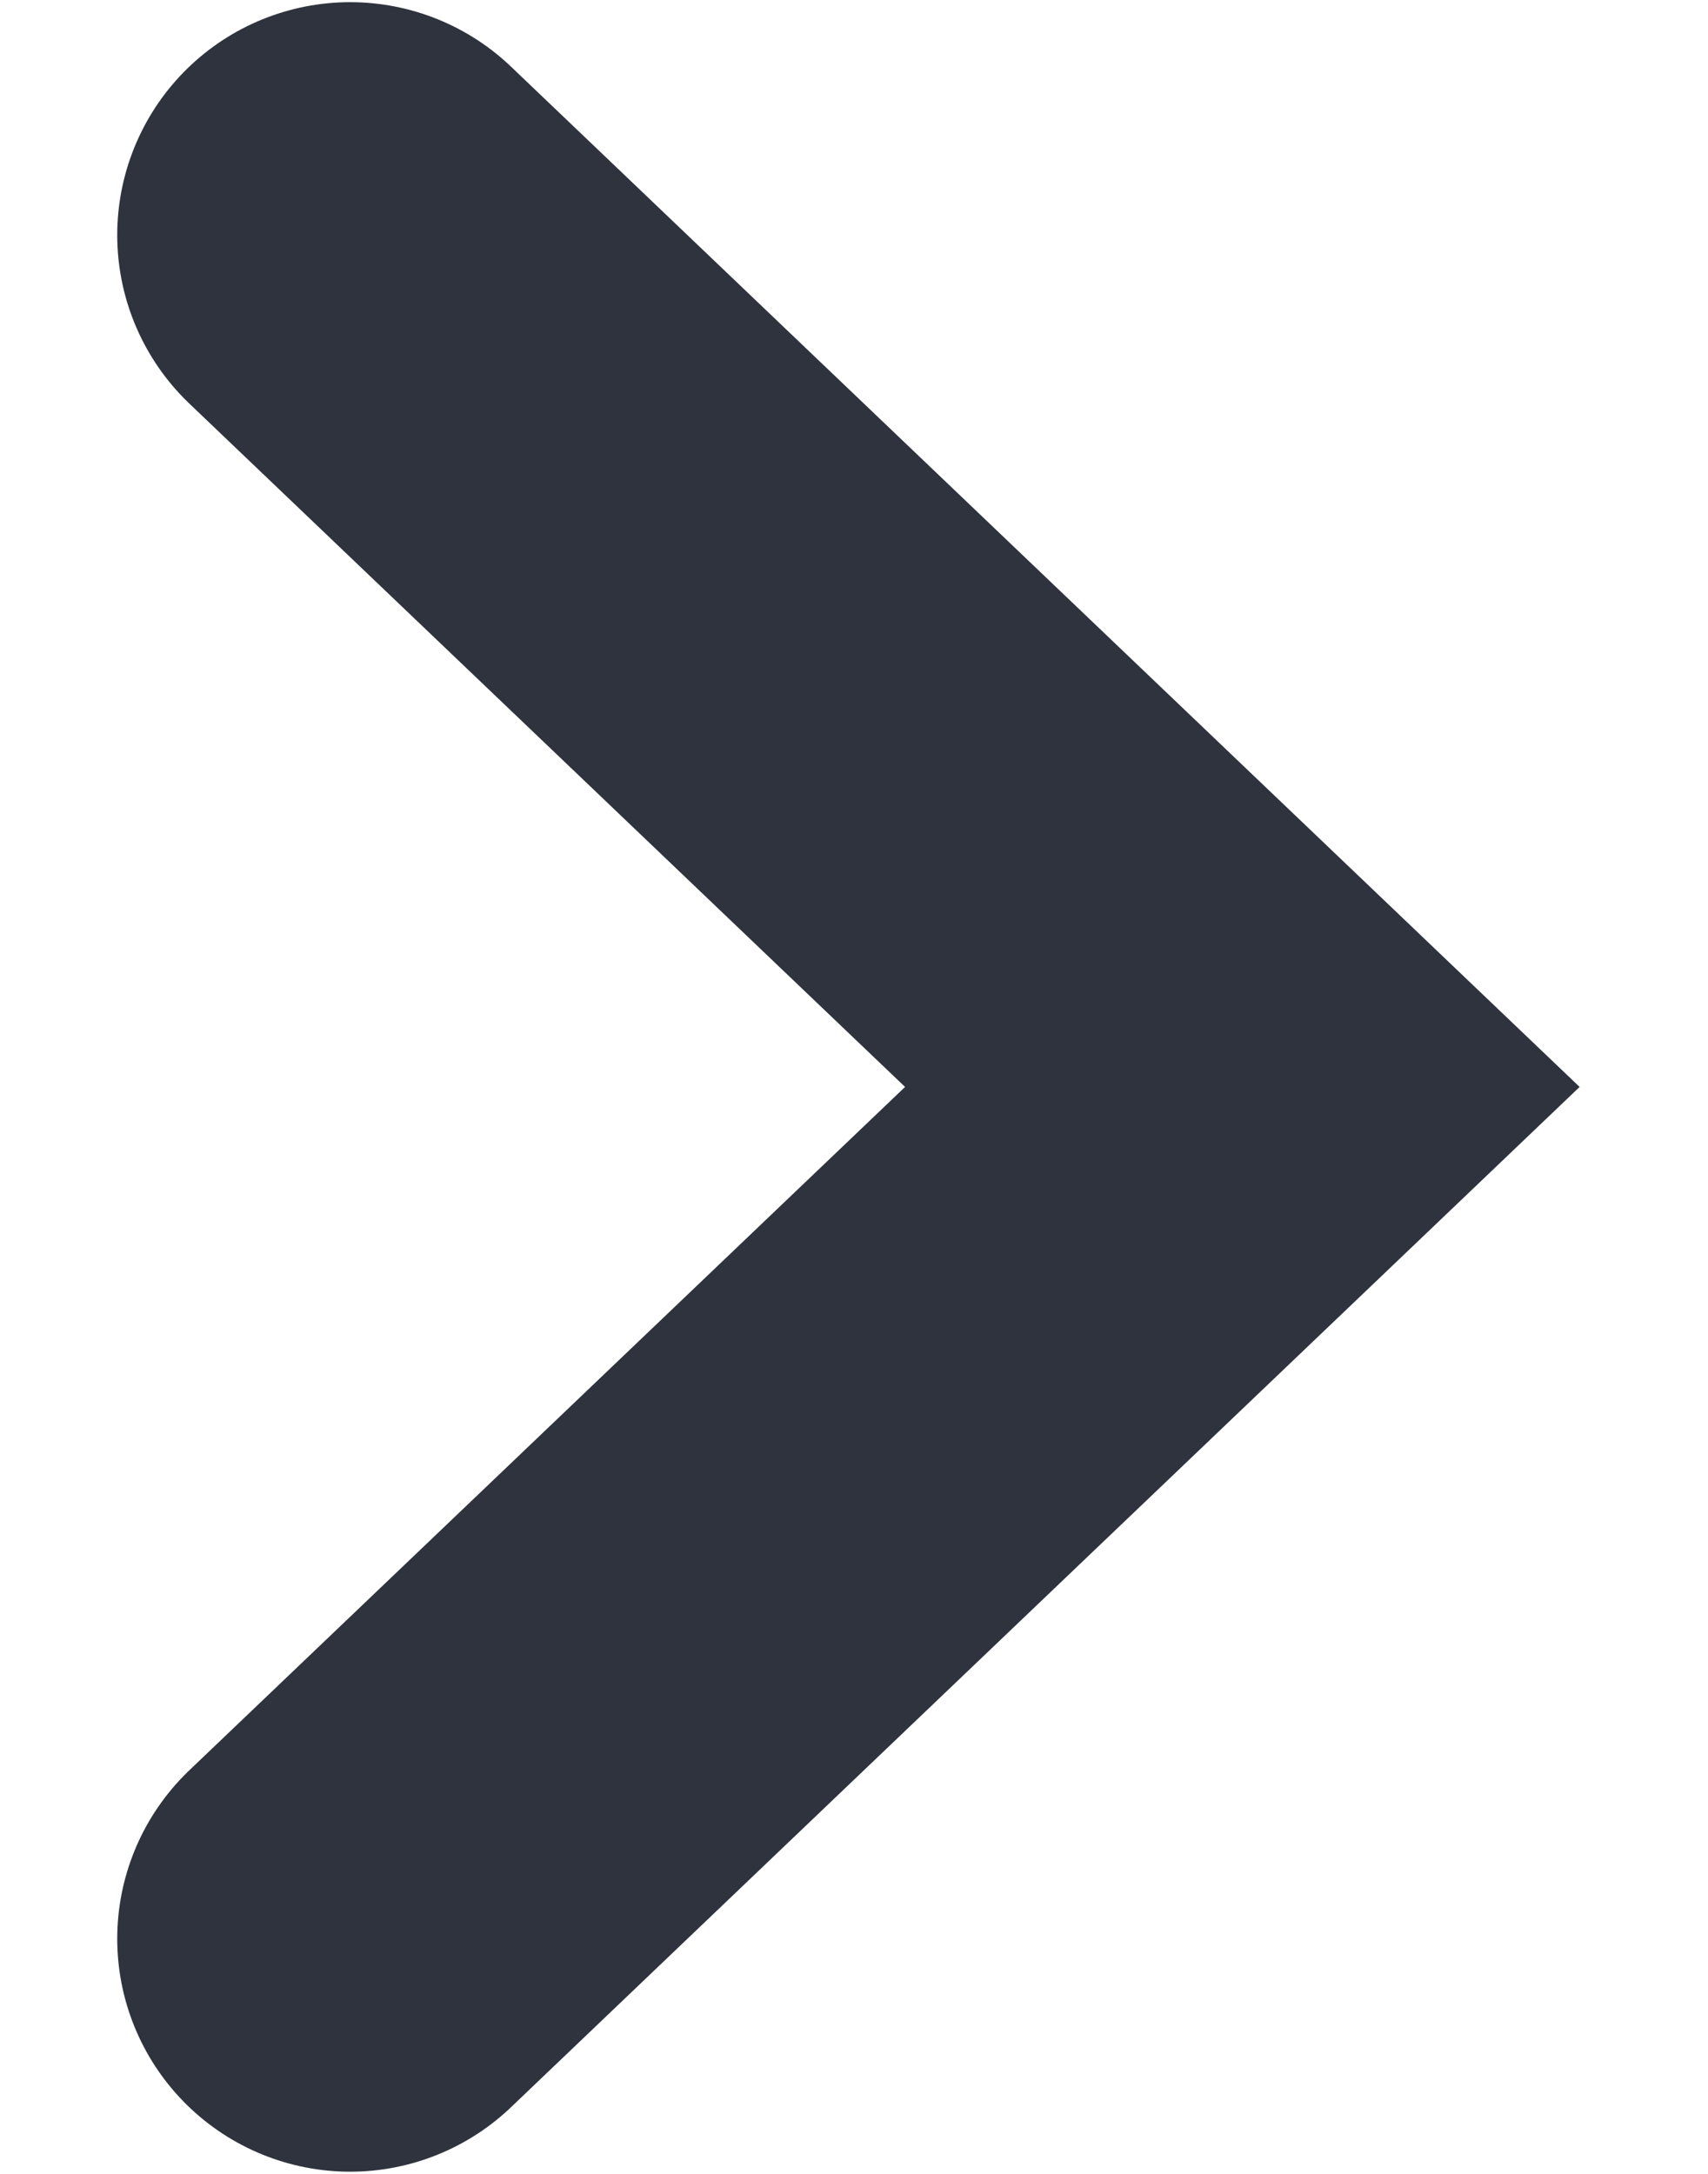 <svg width="11" height="14" viewBox="0 0 11 14" fill="none" xmlns="http://www.w3.org/2000/svg">
<path d="M2.255 1.514L8.001 7L2.255 12.486" stroke="#2E333D" stroke-width="3" stroke-linecap="round"/>
</svg>
